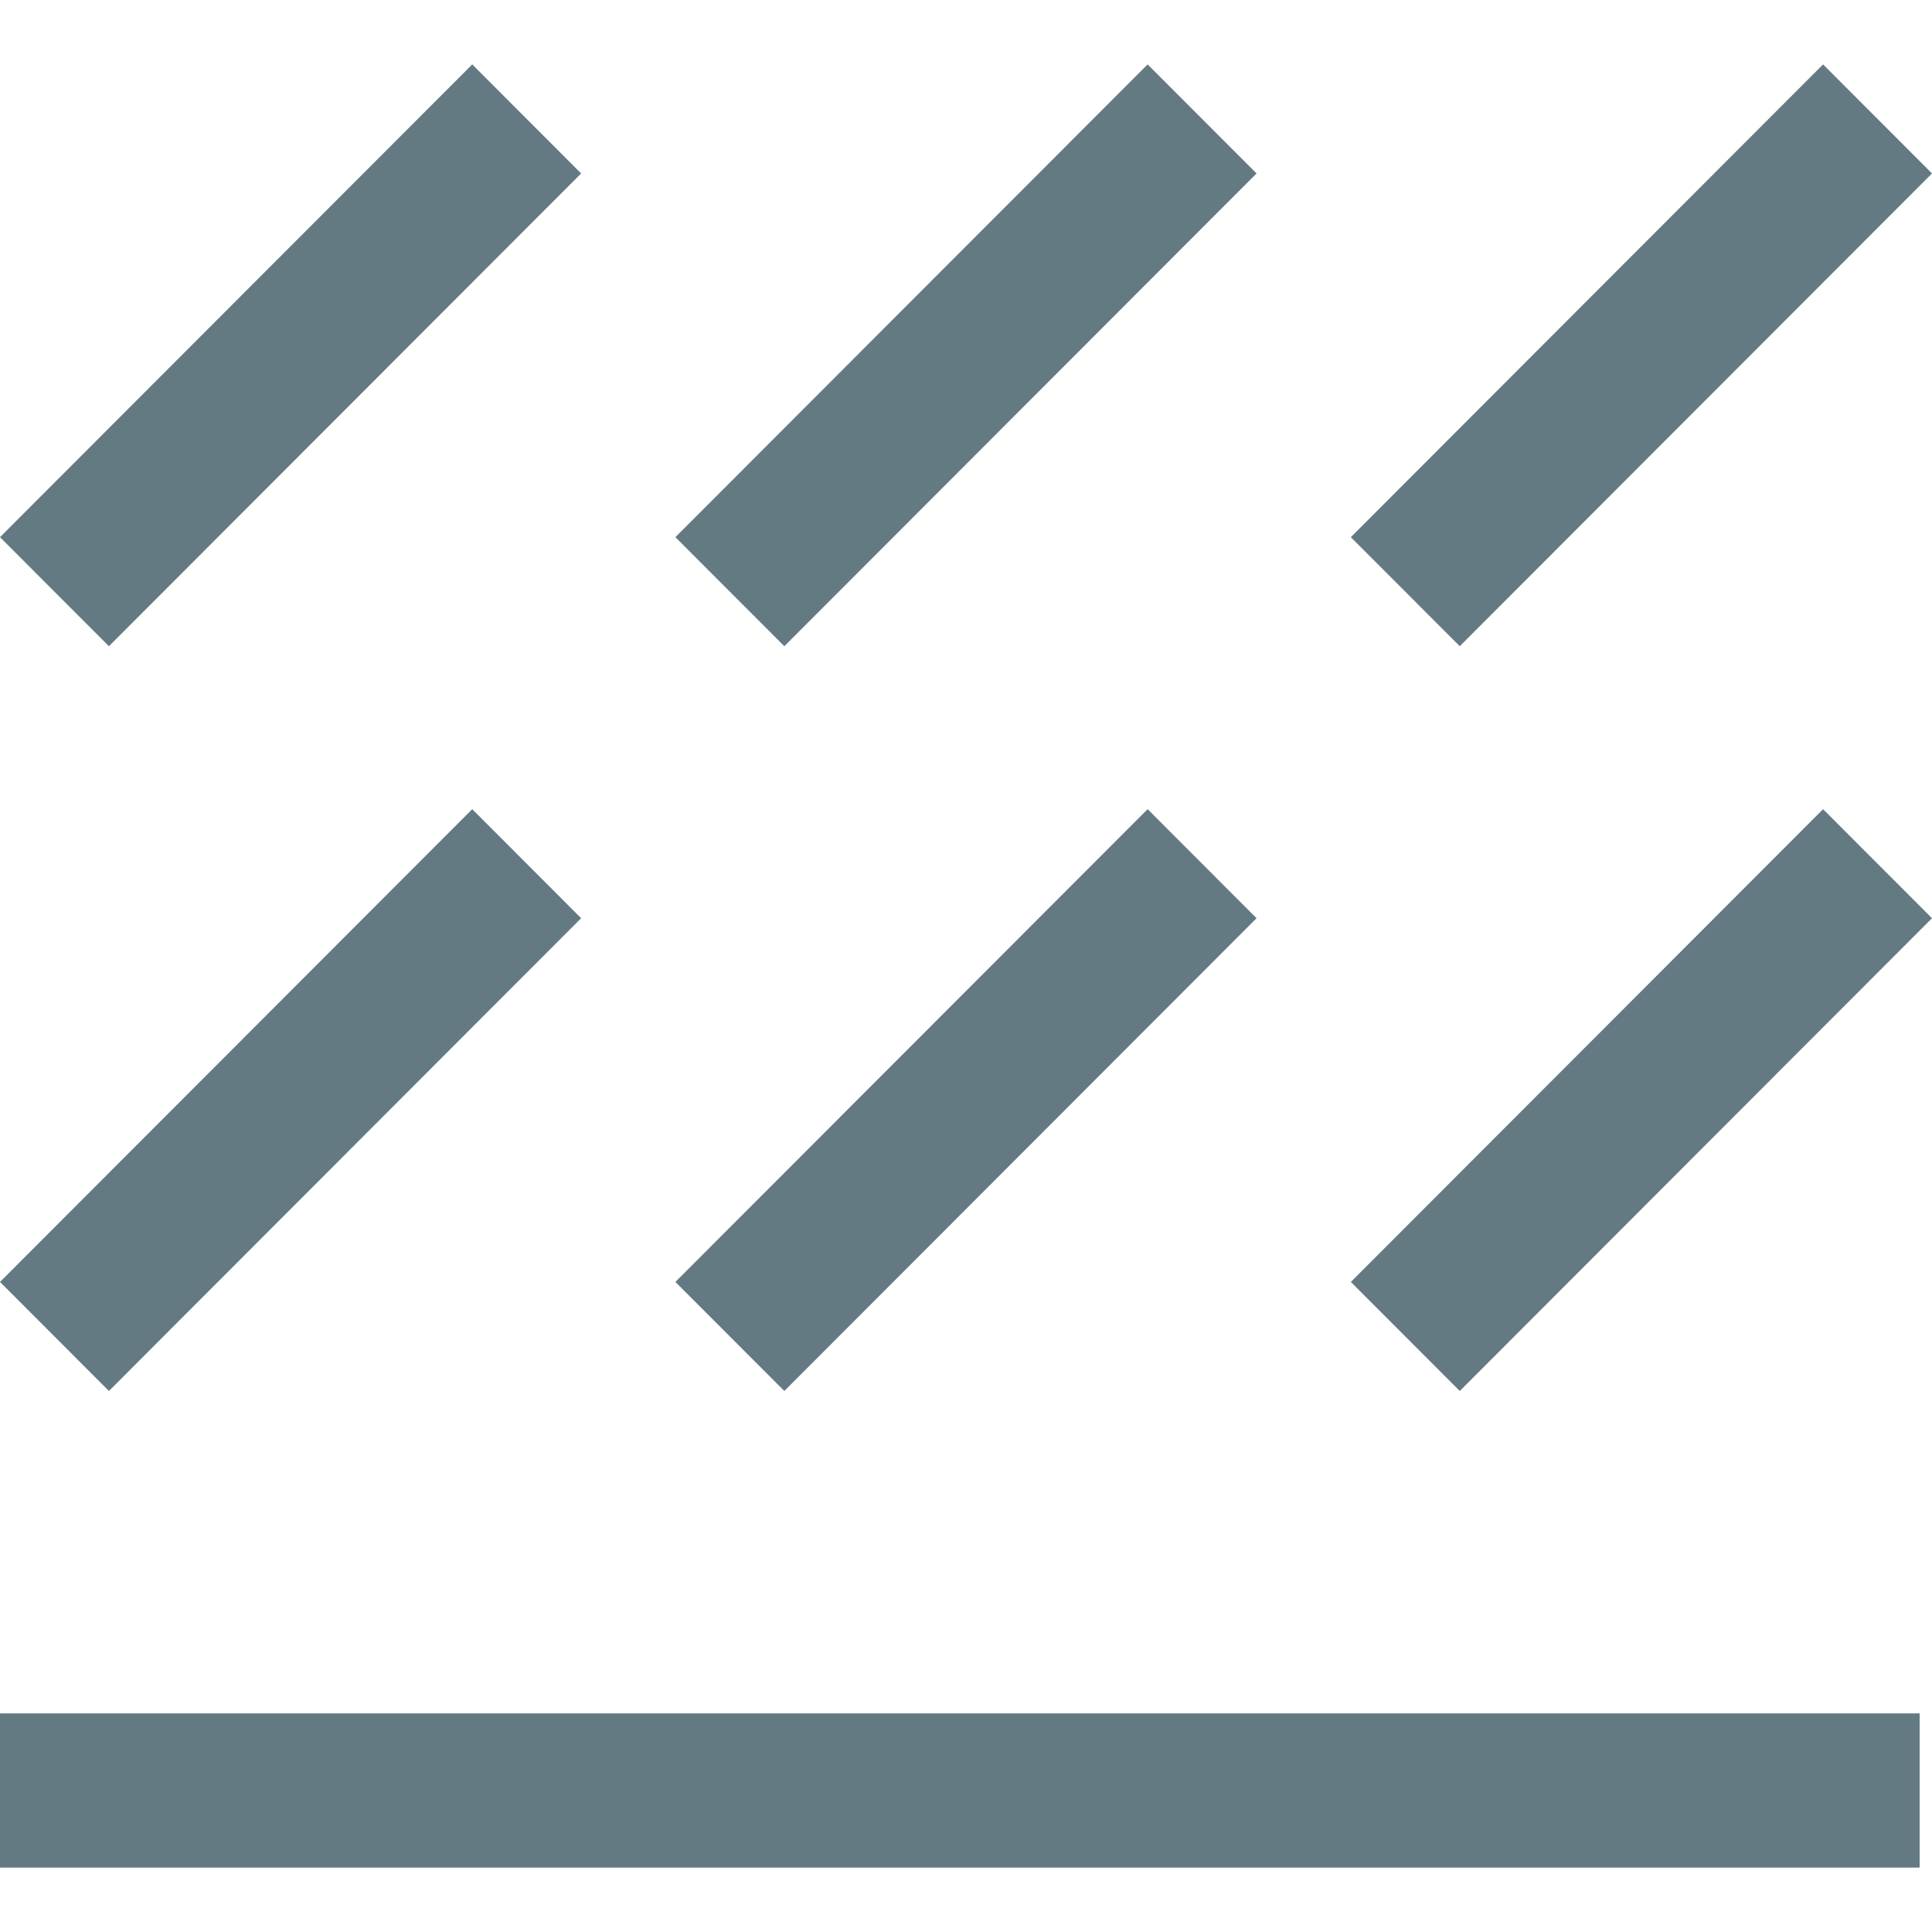 <?xml version="1.0" encoding="UTF-8"?> <svg xmlns="http://www.w3.org/2000/svg" width="120" height="120" viewBox="0 0 120 120" fill="none"> <path d="M0 79.624L29.331 50.259L36.096 57.032L6.766 86.397L0 79.624Z" fill="#647A83"></path> <path d="M0 33.364L29.331 4L36.096 10.773L6.766 40.138L0 33.364Z" fill="#647A83"></path> <path d="M41.95 79.624L71.281 50.259L78.047 57.032L48.716 86.397L41.95 79.624Z" fill="#647A83"></path> <path d="M41.95 33.364L71.281 4L78.047 10.773L48.716 40.138L41.95 33.364Z" fill="#647A83"></path> <path d="M83.903 79.624L113.234 50.259L120 57.032L90.669 86.397L83.903 79.624Z" fill="#647A83"></path> <path d="M83.903 33.364L113.234 4L120 10.773L90.669 40.138L83.903 33.364Z" fill="#647A83"></path> <path d="M0 106.421H119.231V116H0V106.421Z" fill="#647A83"></path> </svg> 